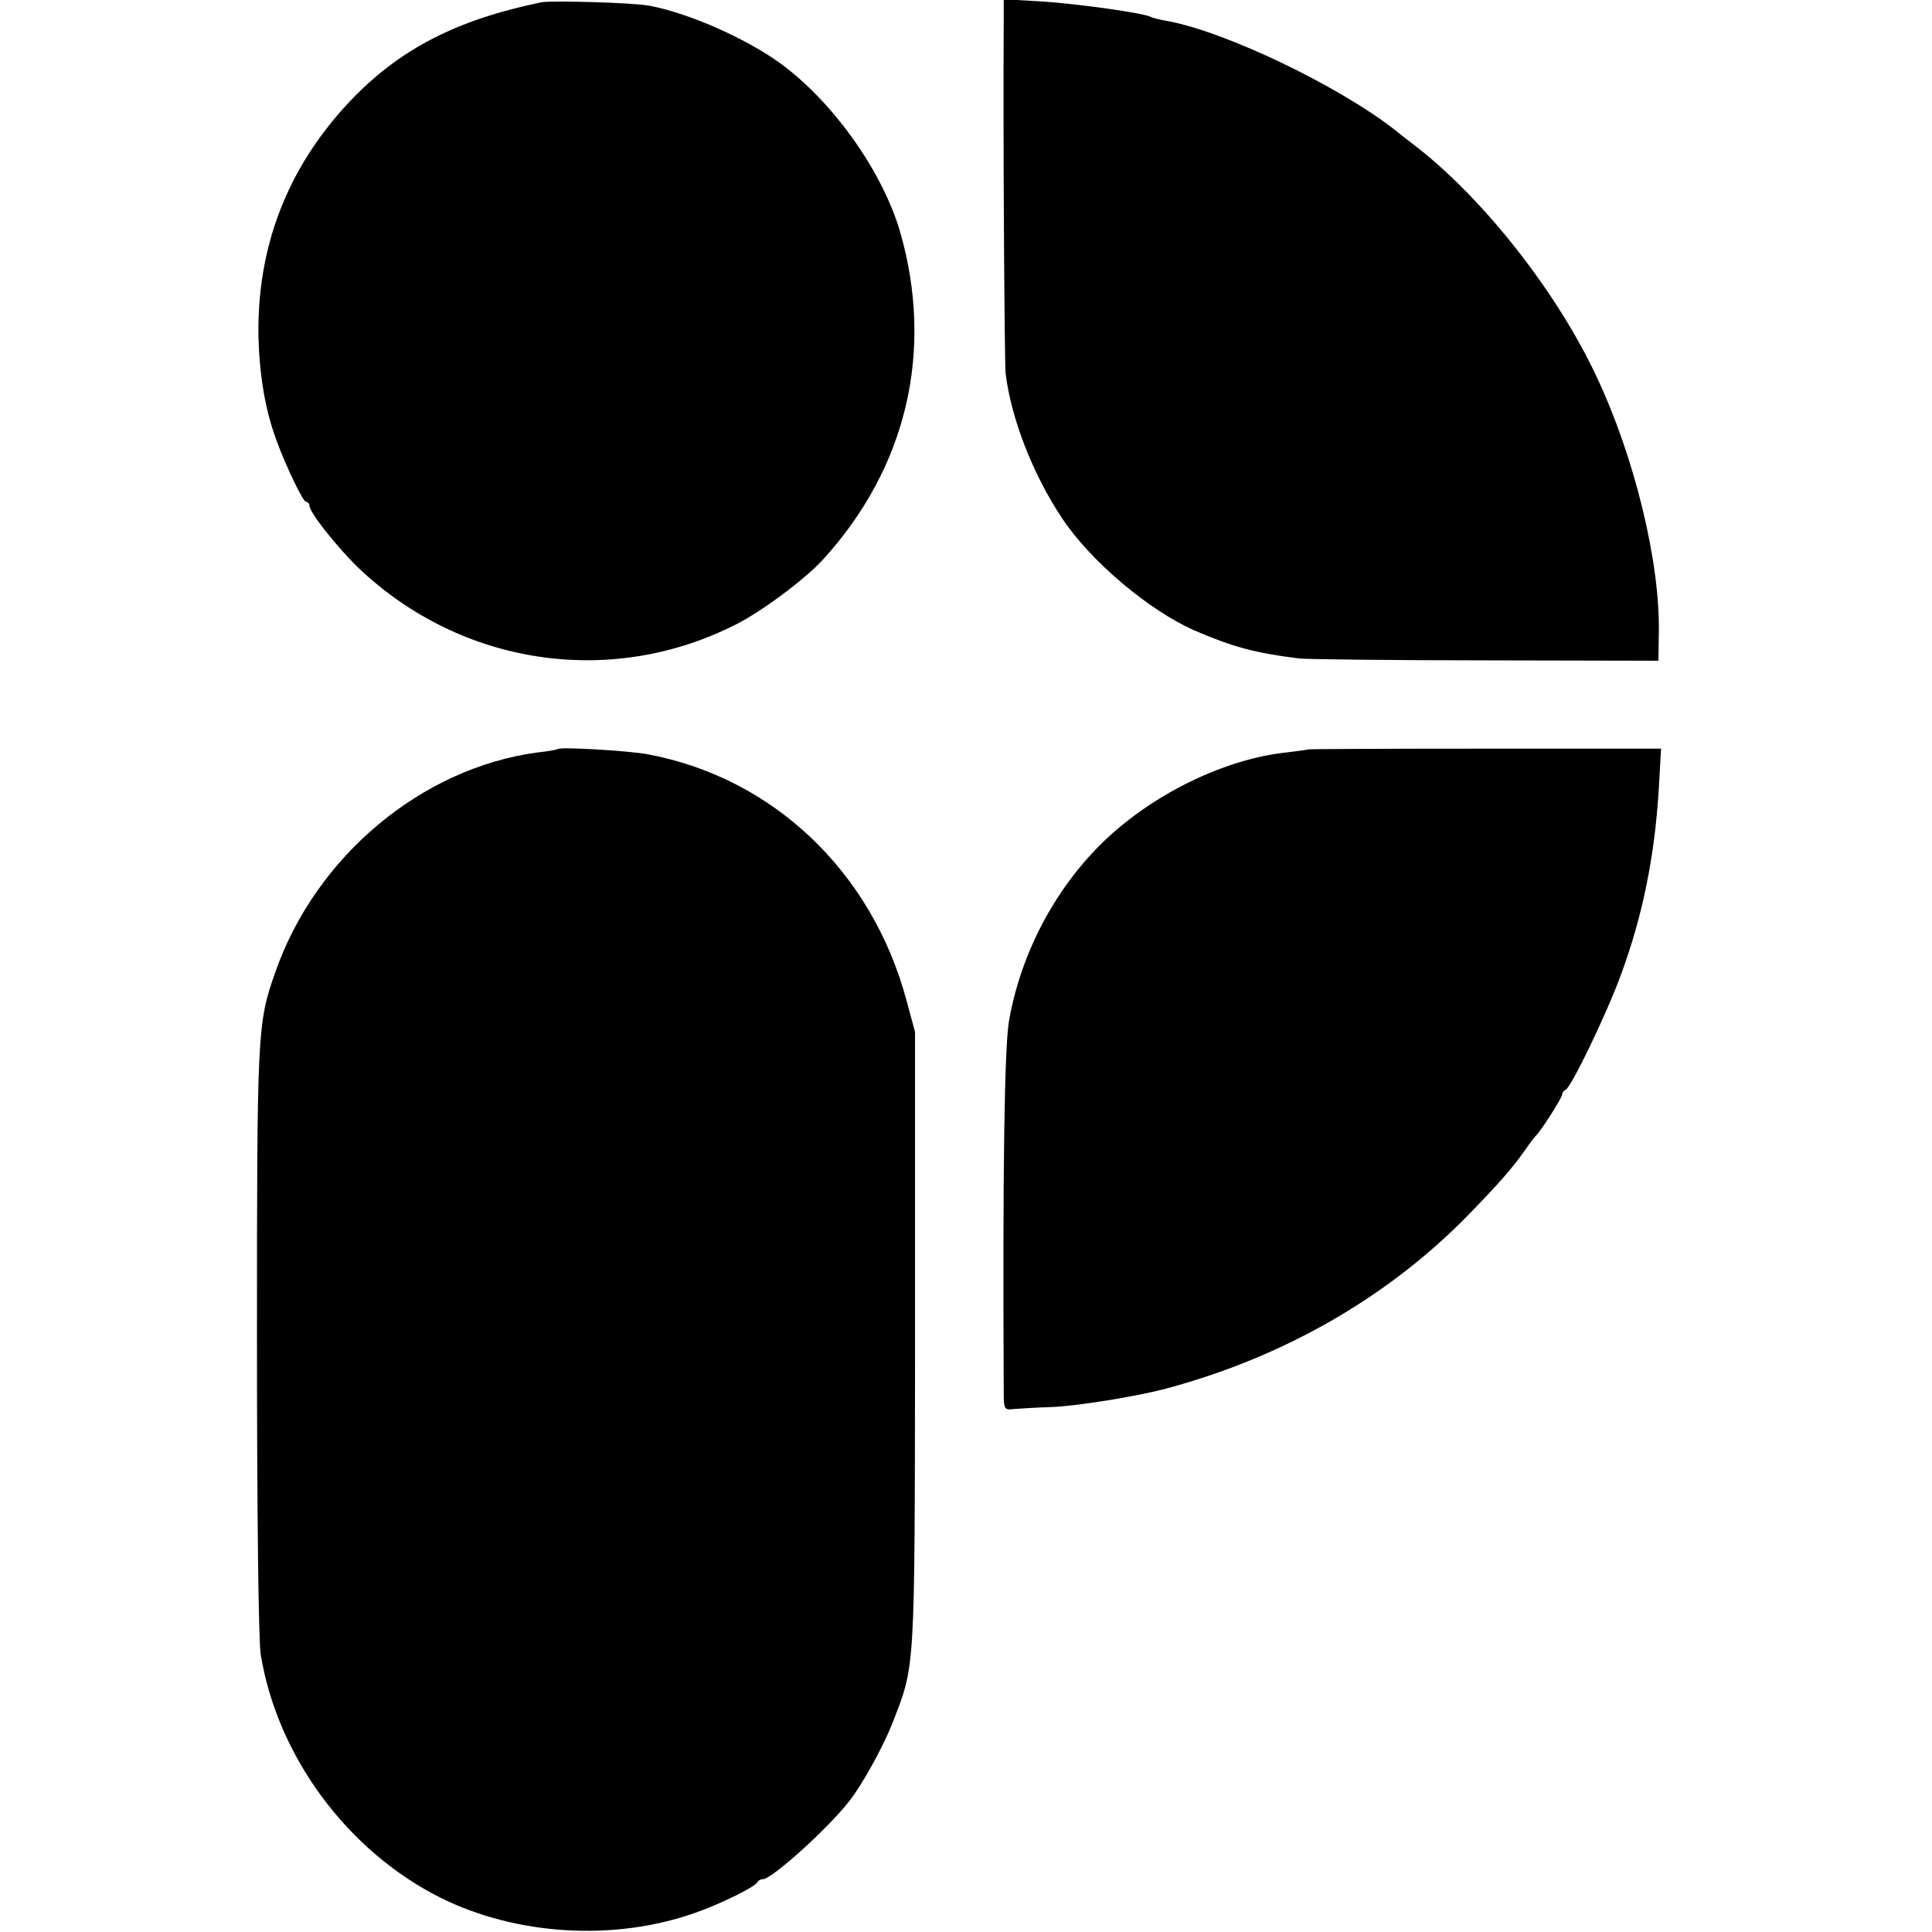 <?xml version="1.0" standalone="no"?>
<!DOCTYPE svg PUBLIC "-//W3C//DTD SVG 20010904//EN"
 "http://www.w3.org/TR/2001/REC-SVG-20010904/DTD/svg10.dtd">
<svg version="1.0" xmlns="http://www.w3.org/2000/svg"
 width="512pt" height="512pt" viewBox="0 0 512 512"
 preserveAspectRatio="xMidYMid meet">
<g transform="translate(0,512) scale(0.1,-0.1)"
fill="#000000" stroke="none">
<path d="M1435 5114 c-228 -47 -380 -126 -512 -267 -163 -175 -243 -384 -238
-623 3 -100 18 -191 47 -269 24 -67 71 -165 79 -165 5 0 9 -5 9 -10 0 -18 75
-112 131 -166 272 -258 668 -317 999 -149 70 35 184 121 230 171 224 245 296
556 205 871 -46 156 -172 336 -310 440 -91 68 -247 138 -355 158 -42 8 -257
14 -285 9z"/>
<path d="M2660 5069 c-2 -309 2 -912 5 -939 15 -120 72 -267 150 -384 75 -113
230 -244 351 -297 100 -43 157 -59 276 -74 18 -2 240 -5 493 -5 l460 -1 1 73
c4 186 -64 466 -165 680 -105 224 -297 468 -476 608 -22 17 -47 36 -55 43
-149 118 -455 265 -610 292 -19 3 -36 8 -40 10 -15 10 -195 35 -287 41 l-103
6 0 -53z"/>
<path d="M1478 3135 c-2 -2 -25 -6 -53 -9 -308 -41 -589 -276 -696 -584 -47
-135 -48 -151 -48 -972 0 -457 4 -800 10 -835 44 -269 229 -520 476 -644 201
-100 459 -116 673 -41 69 24 163 70 168 83 2 4 8 7 14 7 23 0 171 133 228 206
33 41 89 142 114 205 62 159 60 126 61 1019 l0 815 -23 85 c-92 341 -354 589
-685 651 -54 10 -232 20 -239 14z"/>
<path d="M3467 3134 c-1 -1 -27 -4 -57 -8 -162 -17 -348 -107 -479 -230 -132
-125 -225 -299 -257 -481 -12 -71 -17 -384 -14 -981 0 -50 1 -51 28 -48 15 1
57 4 94 5 69 2 229 28 308 49 310 83 584 240 795 454 84 86 122 129 155 176
13 19 27 37 30 40 12 10 70 101 70 110 0 4 4 10 9 12 14 5 107 197 146 303 58
157 90 314 101 495 l6 106 -466 0 c-257 0 -467 -1 -469 -2z"/>
</g>
</svg>
